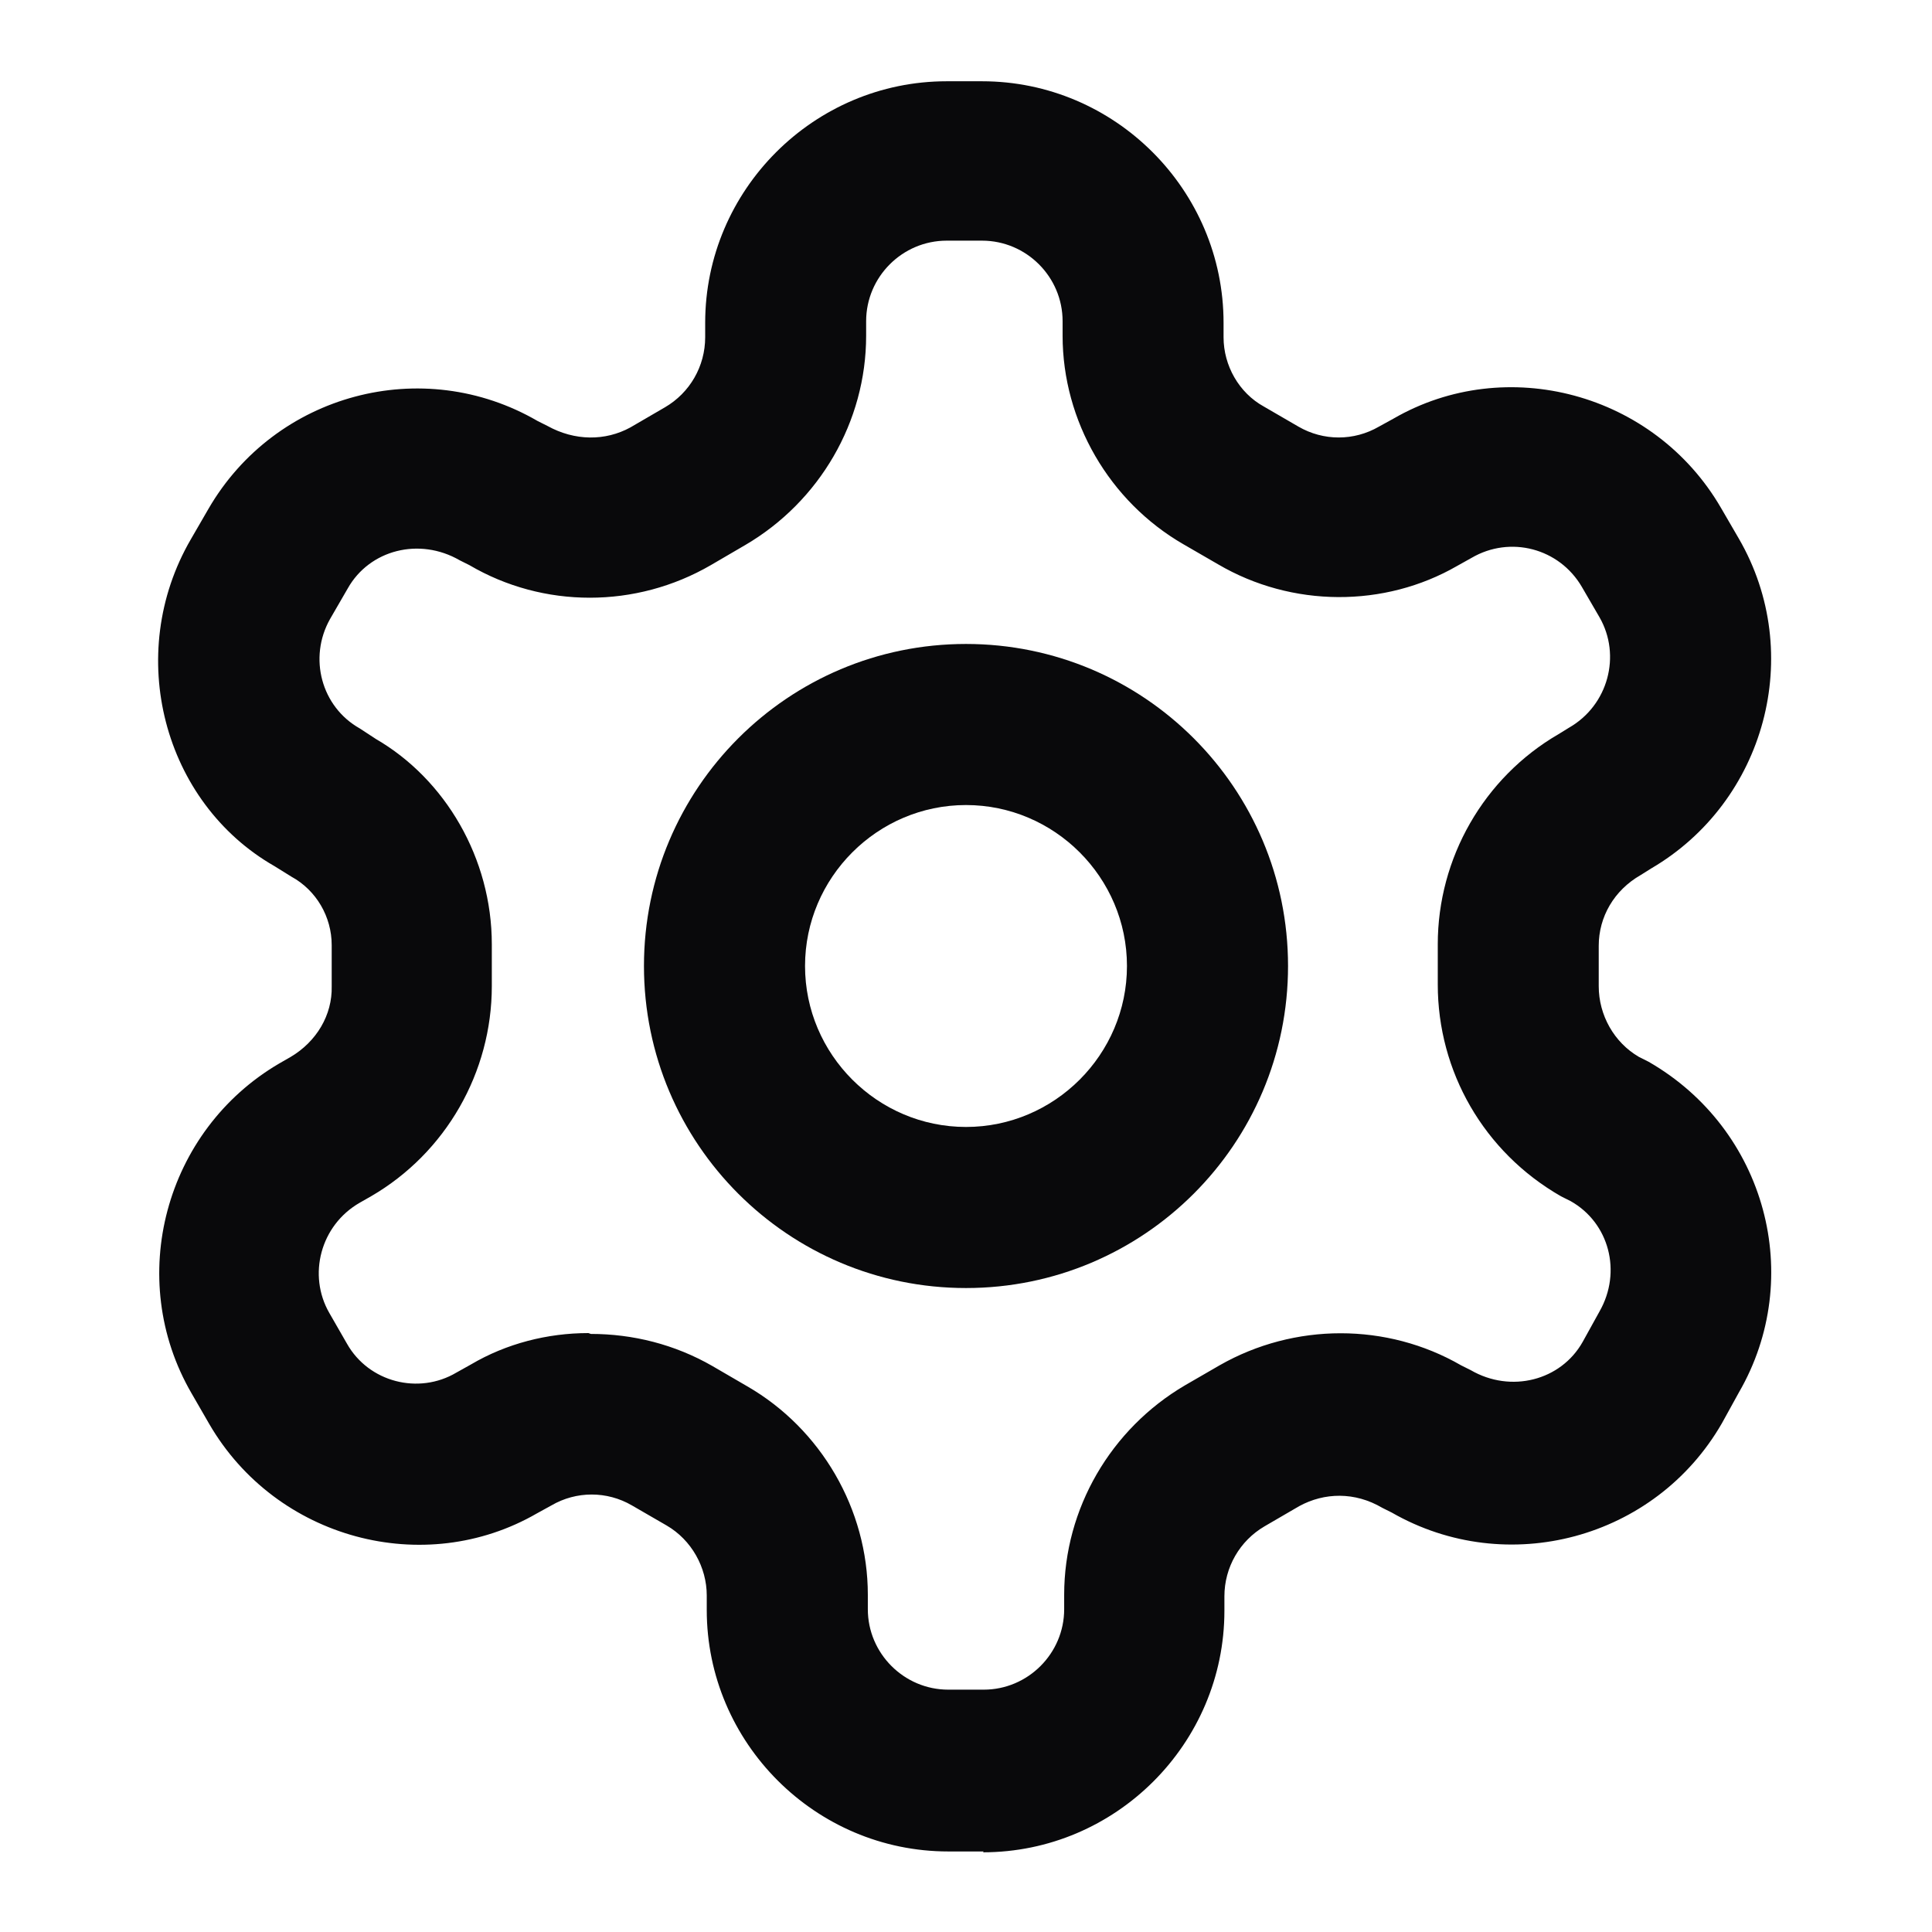 <svg width="16" height="16" viewBox="0 0 16 16" fill="none" xmlns="http://www.w3.org/2000/svg">
<path d="M8.147 15.333H7.853C6.753 15.333 5.853 14.433 5.853 13.333V13.213C5.853 12.98 5.727 12.753 5.52 12.633L5.233 12.467C5.027 12.347 4.773 12.347 4.567 12.467L4.447 12.533C3.513 13.073 2.287 12.747 1.733 11.793L1.587 11.54C1.033 10.587 1.367 9.36 2.313 8.807L2.407 8.753C2.62 8.627 2.753 8.407 2.747 8.167V7.827C2.747 7.593 2.62 7.373 2.413 7.26L2.273 7.173C1.353 6.647 1.027 5.42 1.58 4.467L1.727 4.213C2.28 3.26 3.5 2.933 4.453 3.487L4.533 3.527C4.76 3.653 5.013 3.653 5.22 3.54L5.507 3.373C5.713 3.253 5.84 3.033 5.84 2.793V2.673C5.84 1.573 6.74 0.673 7.84 0.673H8.133C9.233 0.673 10.133 1.573 10.133 2.673V2.793C10.133 3.027 10.26 3.253 10.467 3.367L10.753 3.533C10.96 3.653 11.213 3.653 11.42 3.533L11.54 3.467C12.473 2.927 13.7 3.253 14.253 4.207L14.4 4.46C14.953 5.413 14.62 6.64 13.673 7.193L13.587 7.247C13.367 7.373 13.24 7.593 13.24 7.833V8.167C13.24 8.407 13.367 8.633 13.573 8.753L13.653 8.793C14.627 9.353 14.953 10.58 14.4 11.533L14.26 11.787C13.707 12.747 12.48 13.073 11.527 12.527L11.447 12.487C11.22 12.353 10.967 12.36 10.76 12.473L10.473 12.64C10.267 12.76 10.14 12.98 10.14 13.22V13.34C10.14 14.44 9.24 15.34 8.14 15.34L8.147 15.333ZM4.893 11.047C5.24 11.047 5.587 11.133 5.9 11.313L6.187 11.48C6.8 11.833 7.187 12.5 7.187 13.207V13.327C7.187 13.693 7.487 13.993 7.853 13.993H8.147C8.513 13.993 8.813 13.693 8.813 13.327V13.207C8.813 12.493 9.2 11.833 9.813 11.473L10.1 11.307C10.72 10.953 11.487 10.953 12.1 11.307L12.18 11.347C12.513 11.54 12.927 11.433 13.107 11.113L13.247 10.86C13.433 10.533 13.327 10.127 13.007 9.947L12.927 9.907C12.287 9.54 11.907 8.873 11.907 8.153V7.82C11.907 7.107 12.287 6.44 12.907 6.08L12.993 6.027C13.32 5.84 13.427 5.427 13.247 5.113L13.1 4.86C12.913 4.54 12.507 4.433 12.187 4.62L12.067 4.687C11.467 5.033 10.7 5.033 10.087 4.673L9.8 4.507C9.187 4.153 8.8 3.487 8.8 2.78V2.66C8.8 2.293 8.5 1.993 8.133 1.993H7.84C7.473 1.993 7.173 2.293 7.173 2.66V2.78C7.173 3.493 6.787 4.153 6.173 4.513L5.887 4.68C5.267 5.04 4.5 5.04 3.887 4.68L3.807 4.64C3.473 4.447 3.06 4.553 2.88 4.873L2.733 5.127C2.553 5.447 2.66 5.853 2.98 6.033L3.113 6.12C3.687 6.453 4.073 7.107 4.073 7.82V8.167C4.073 8.88 3.693 9.547 3.073 9.907L2.98 9.96C2.653 10.147 2.547 10.56 2.727 10.873L2.873 11.127C3.053 11.447 3.467 11.553 3.78 11.367L3.9 11.3C4.193 11.127 4.533 11.04 4.873 11.04L4.893 11.047Z" fill="#09090B"/>
<path d="M8 10.667C6.527 10.667 5.333 9.473 5.333 8C5.333 6.527 6.527 5.333 8 5.333C9.473 5.333 10.667 6.527 10.667 8C10.667 9.473 9.473 10.667 8 10.667ZM8 6.667C7.267 6.667 6.667 7.267 6.667 8C6.667 8.733 7.267 9.333 8 9.333C8.733 9.333 9.333 8.733 9.333 8C9.333 7.267 8.733 6.667 8 6.667Z" fill="#09090B"/>
</svg>

